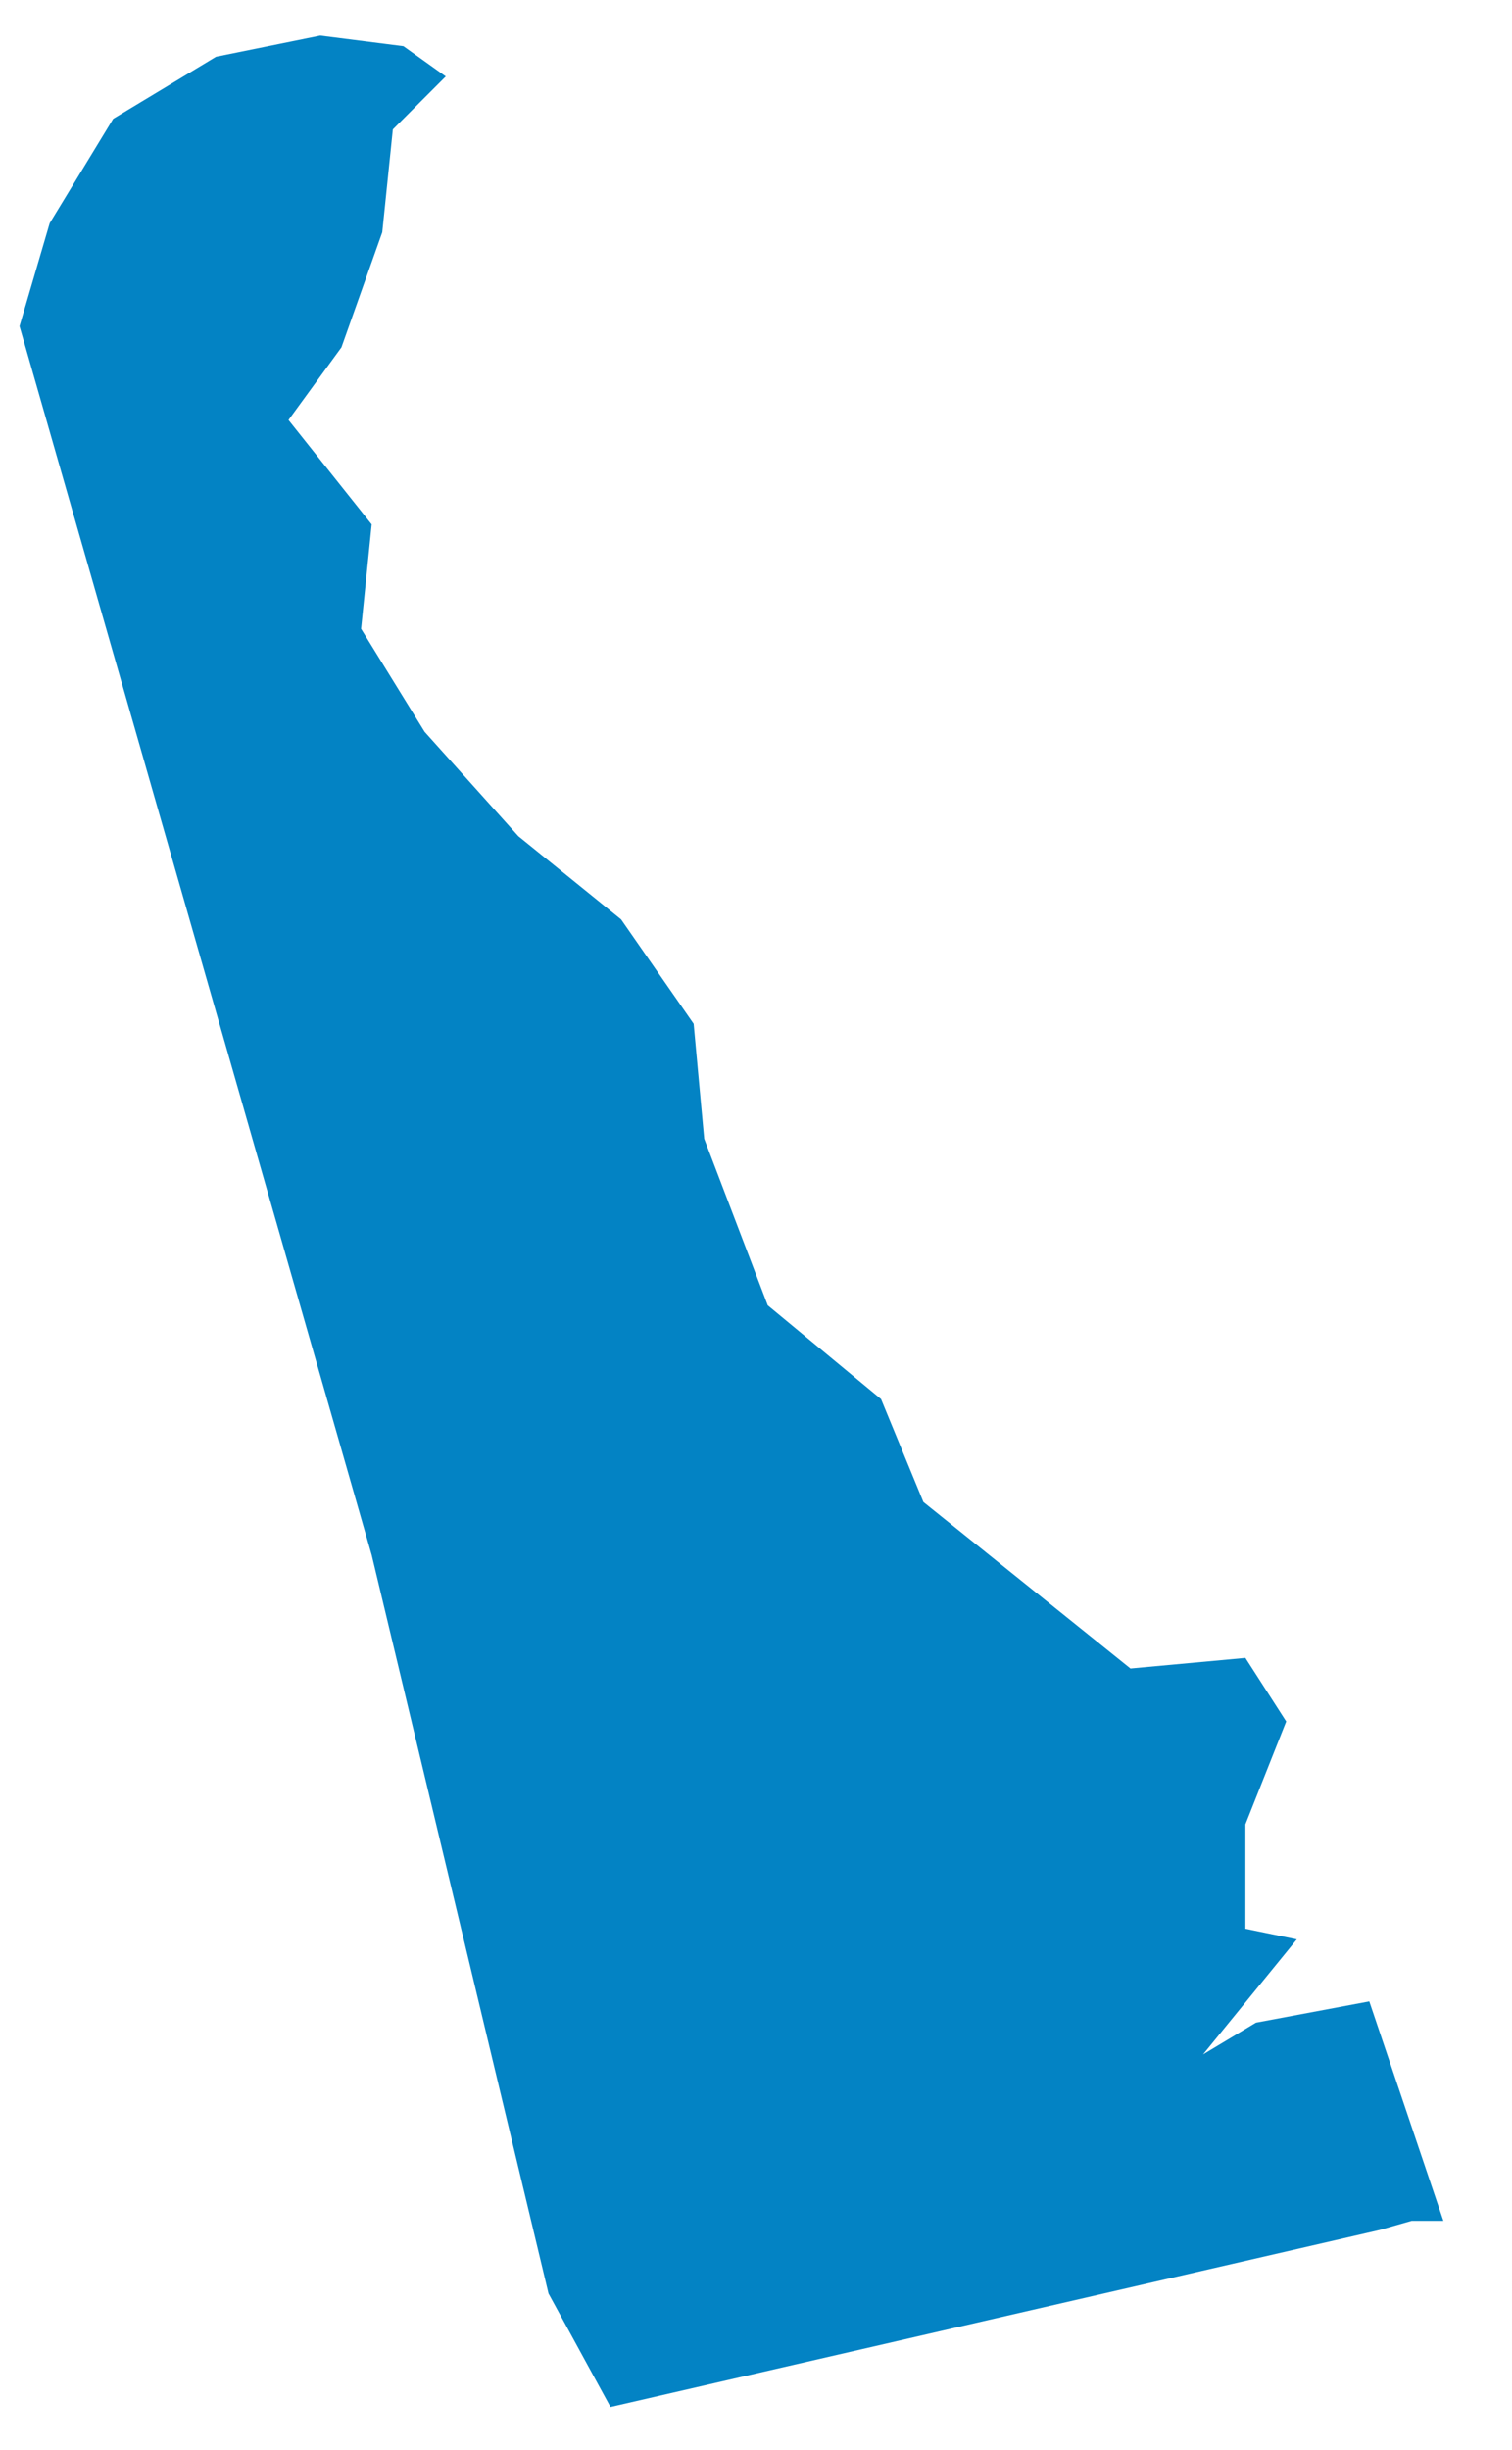 <svg width="21" height="34" viewBox="0 0 21 34" fill="none" xmlns="http://www.w3.org/2000/svg">
<path d="M0.271 4.527L0.69 3.098L1.572 1.649L3 0.788L4.448 0.494L5.603 0.641L6.191 1.061L5.456 1.796L5.309 3.224L4.742 4.821L4.007 5.829L5.162 7.278L5.015 8.727L5.897 10.156L7.199 11.605L8.626 12.76L9.634 14.209L9.781 15.806L10.663 18.116L12.237 19.418L12.825 20.846L15.701 23.157L17.297 23.01L17.864 23.892L17.297 25.32V26.769L18.011 26.916L16.709 28.513L17.444 28.072L19.018 27.777L20.047 30.823H19.606L19.165 30.949L8.479 33.407L7.618 31.831L5.162 21.581L0.271 4.527Z" fill="#0383C4"/>
</svg>
